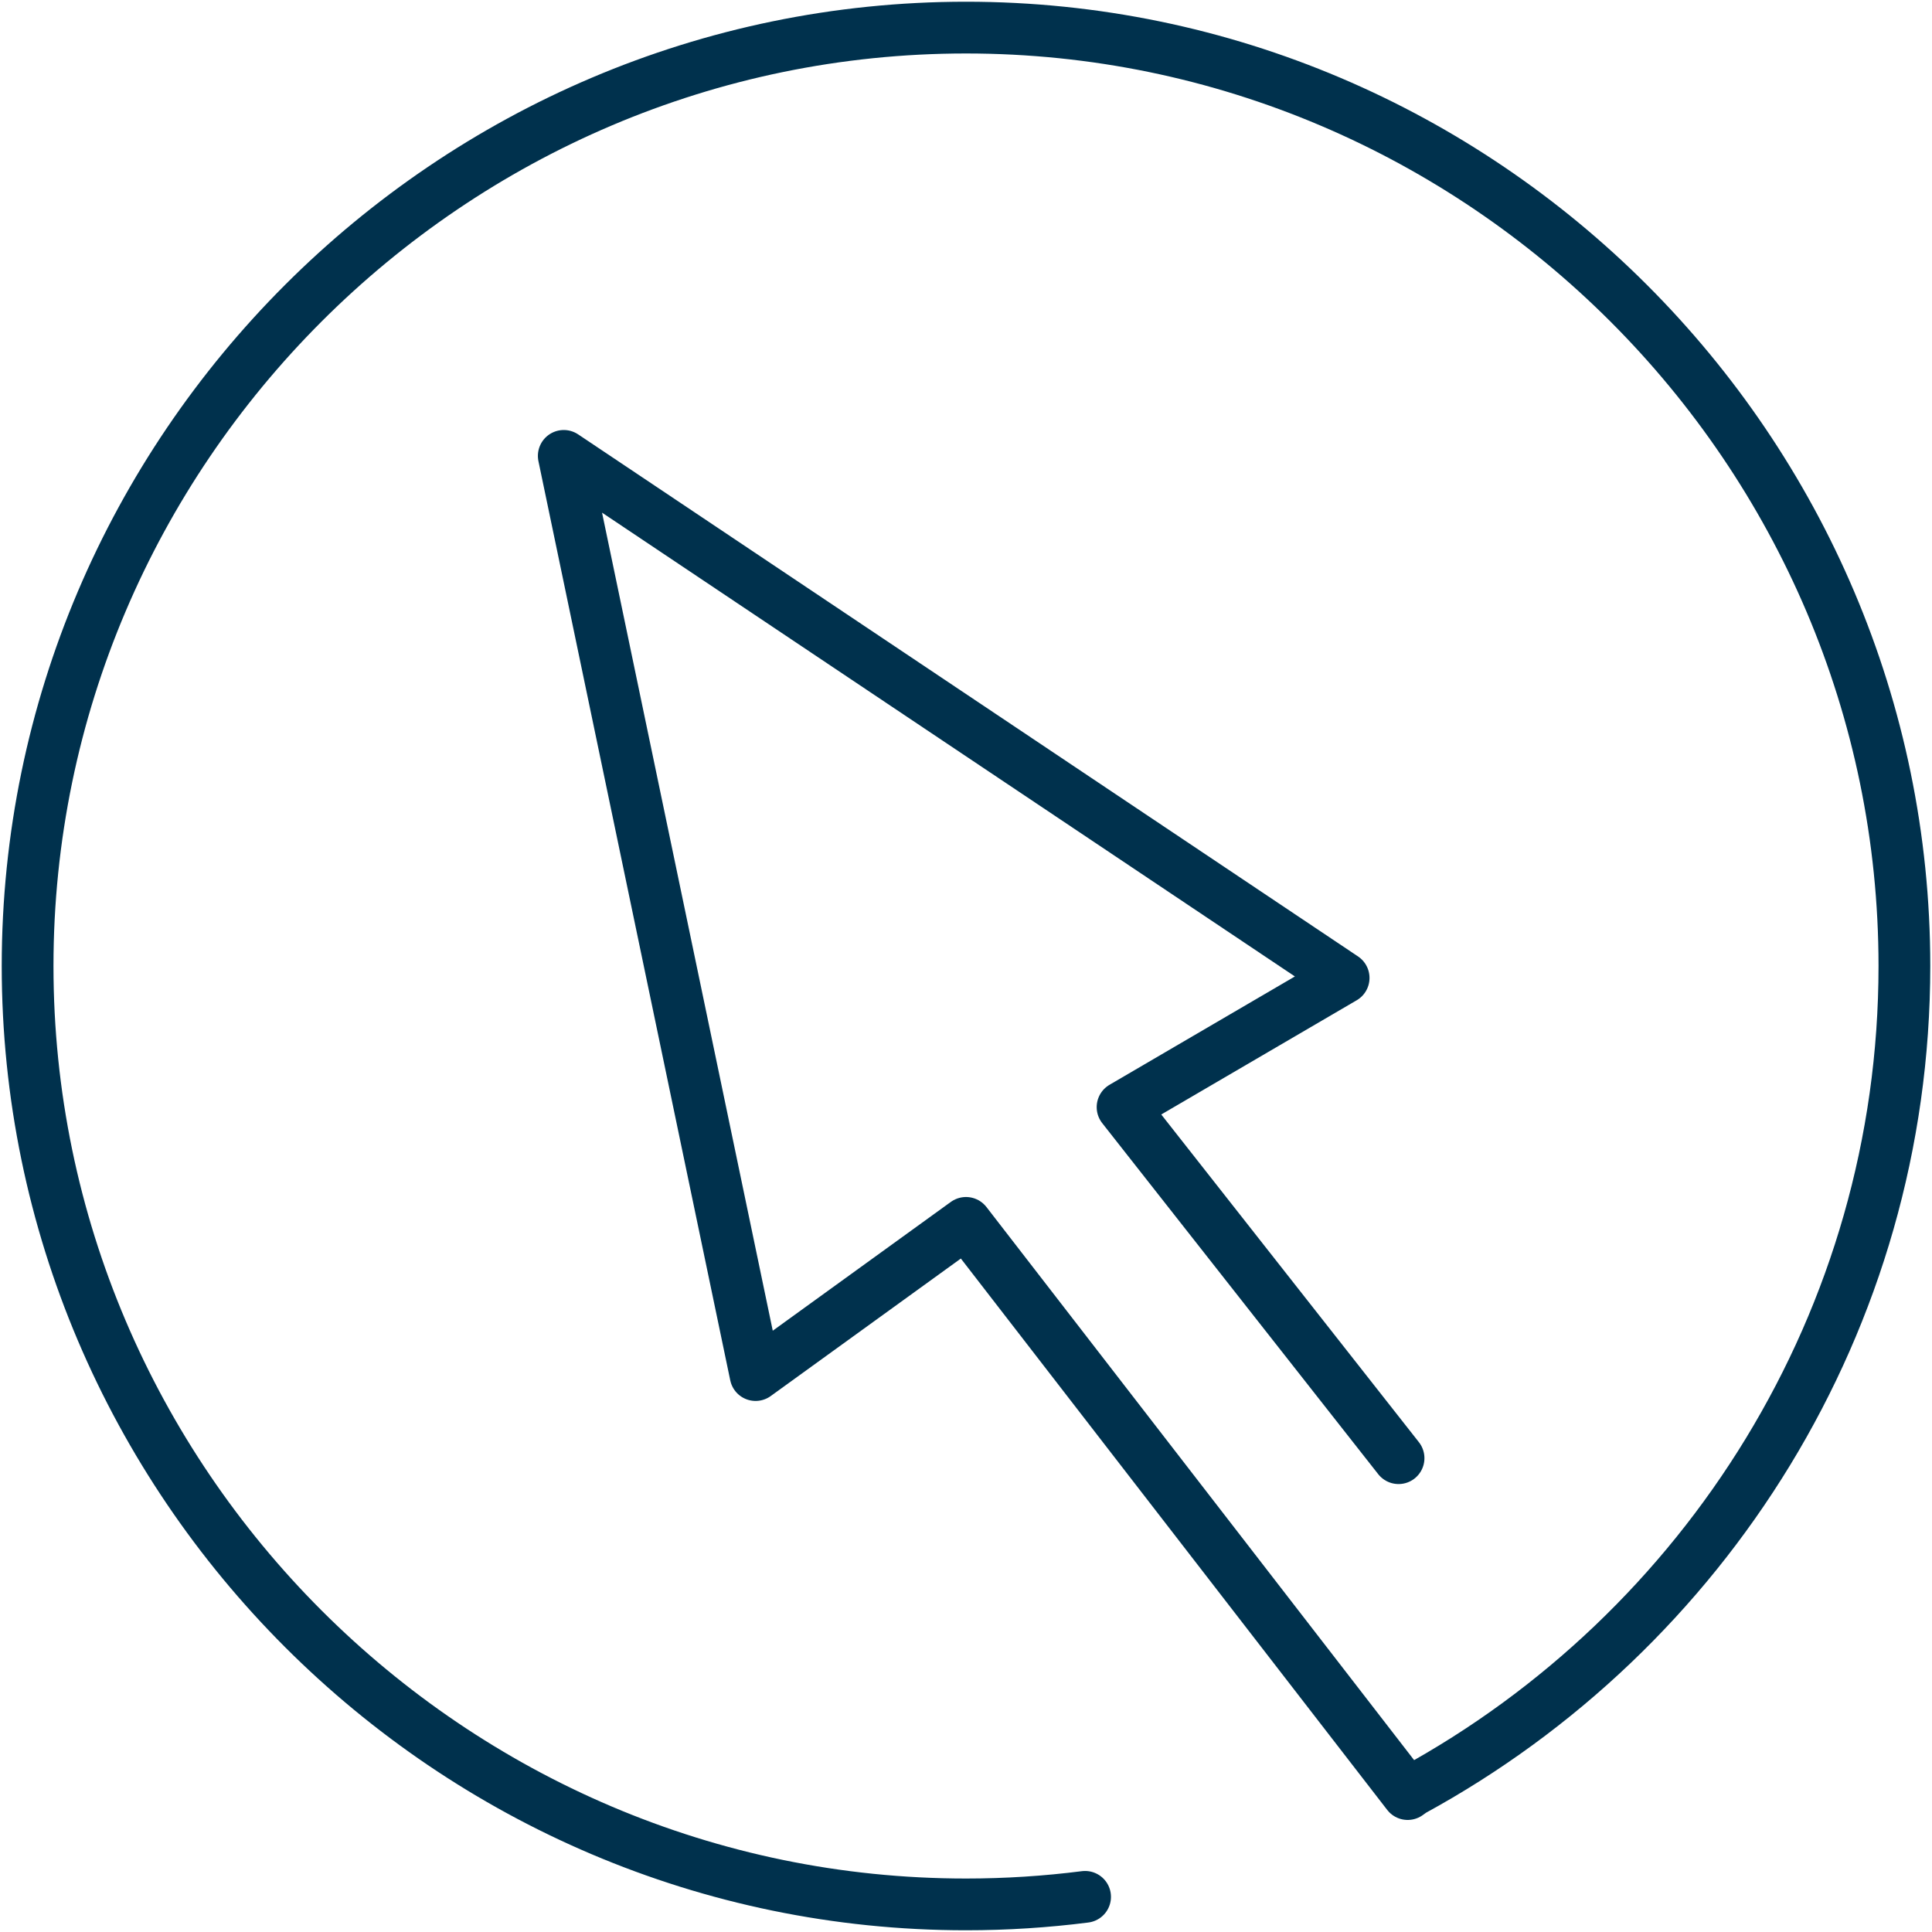 <?xml version="1.0" encoding="UTF-8"?>
<svg width="56px" height="56px" viewBox="0 0 56 56" version="1.1" xmlns="http://www.w3.org/2000/svg" xmlns:xlink="http://www.w3.org/1999/xlink">
    <title>products/natflex_vLarge Copy</title>
    <g id="Natbank" stroke="none" stroke-width="1" fill="none" fill-rule="evenodd" stroke-linecap="round" stroke-linejoin="round">
        <g id="Natbank_hub_particuliers_comptes--v-Desktop" transform="translate(-176, -1125)" stroke="#00314D" stroke-width="1.5">
            <g id="Group" transform="translate(172, 1121)">
                <g id="Stroke-220-Copy-2" transform="translate(4.8, 4.8)">
                    <path d="M30.652,54.181 C29.522,54.325 28.369,54.4 27.2,54.4 C12.24,54.4 0,42.16 0,27.2 C0,12.24 12.24,0 27.2,0 C42.16,0 54.4,12.24 54.4,27.2 C54.4,37.485 48.615,46.485 40.138,51.105 L40.002,51.202 L27.2,34.646 L21.101,39.057 L15.541,12.414 L38.146,27.546 L31.738,31.291 L39.738,41.466" id="Stroke-220-Copy"></path>
                </g>
            </g>
        </g>
    </g>
</svg>